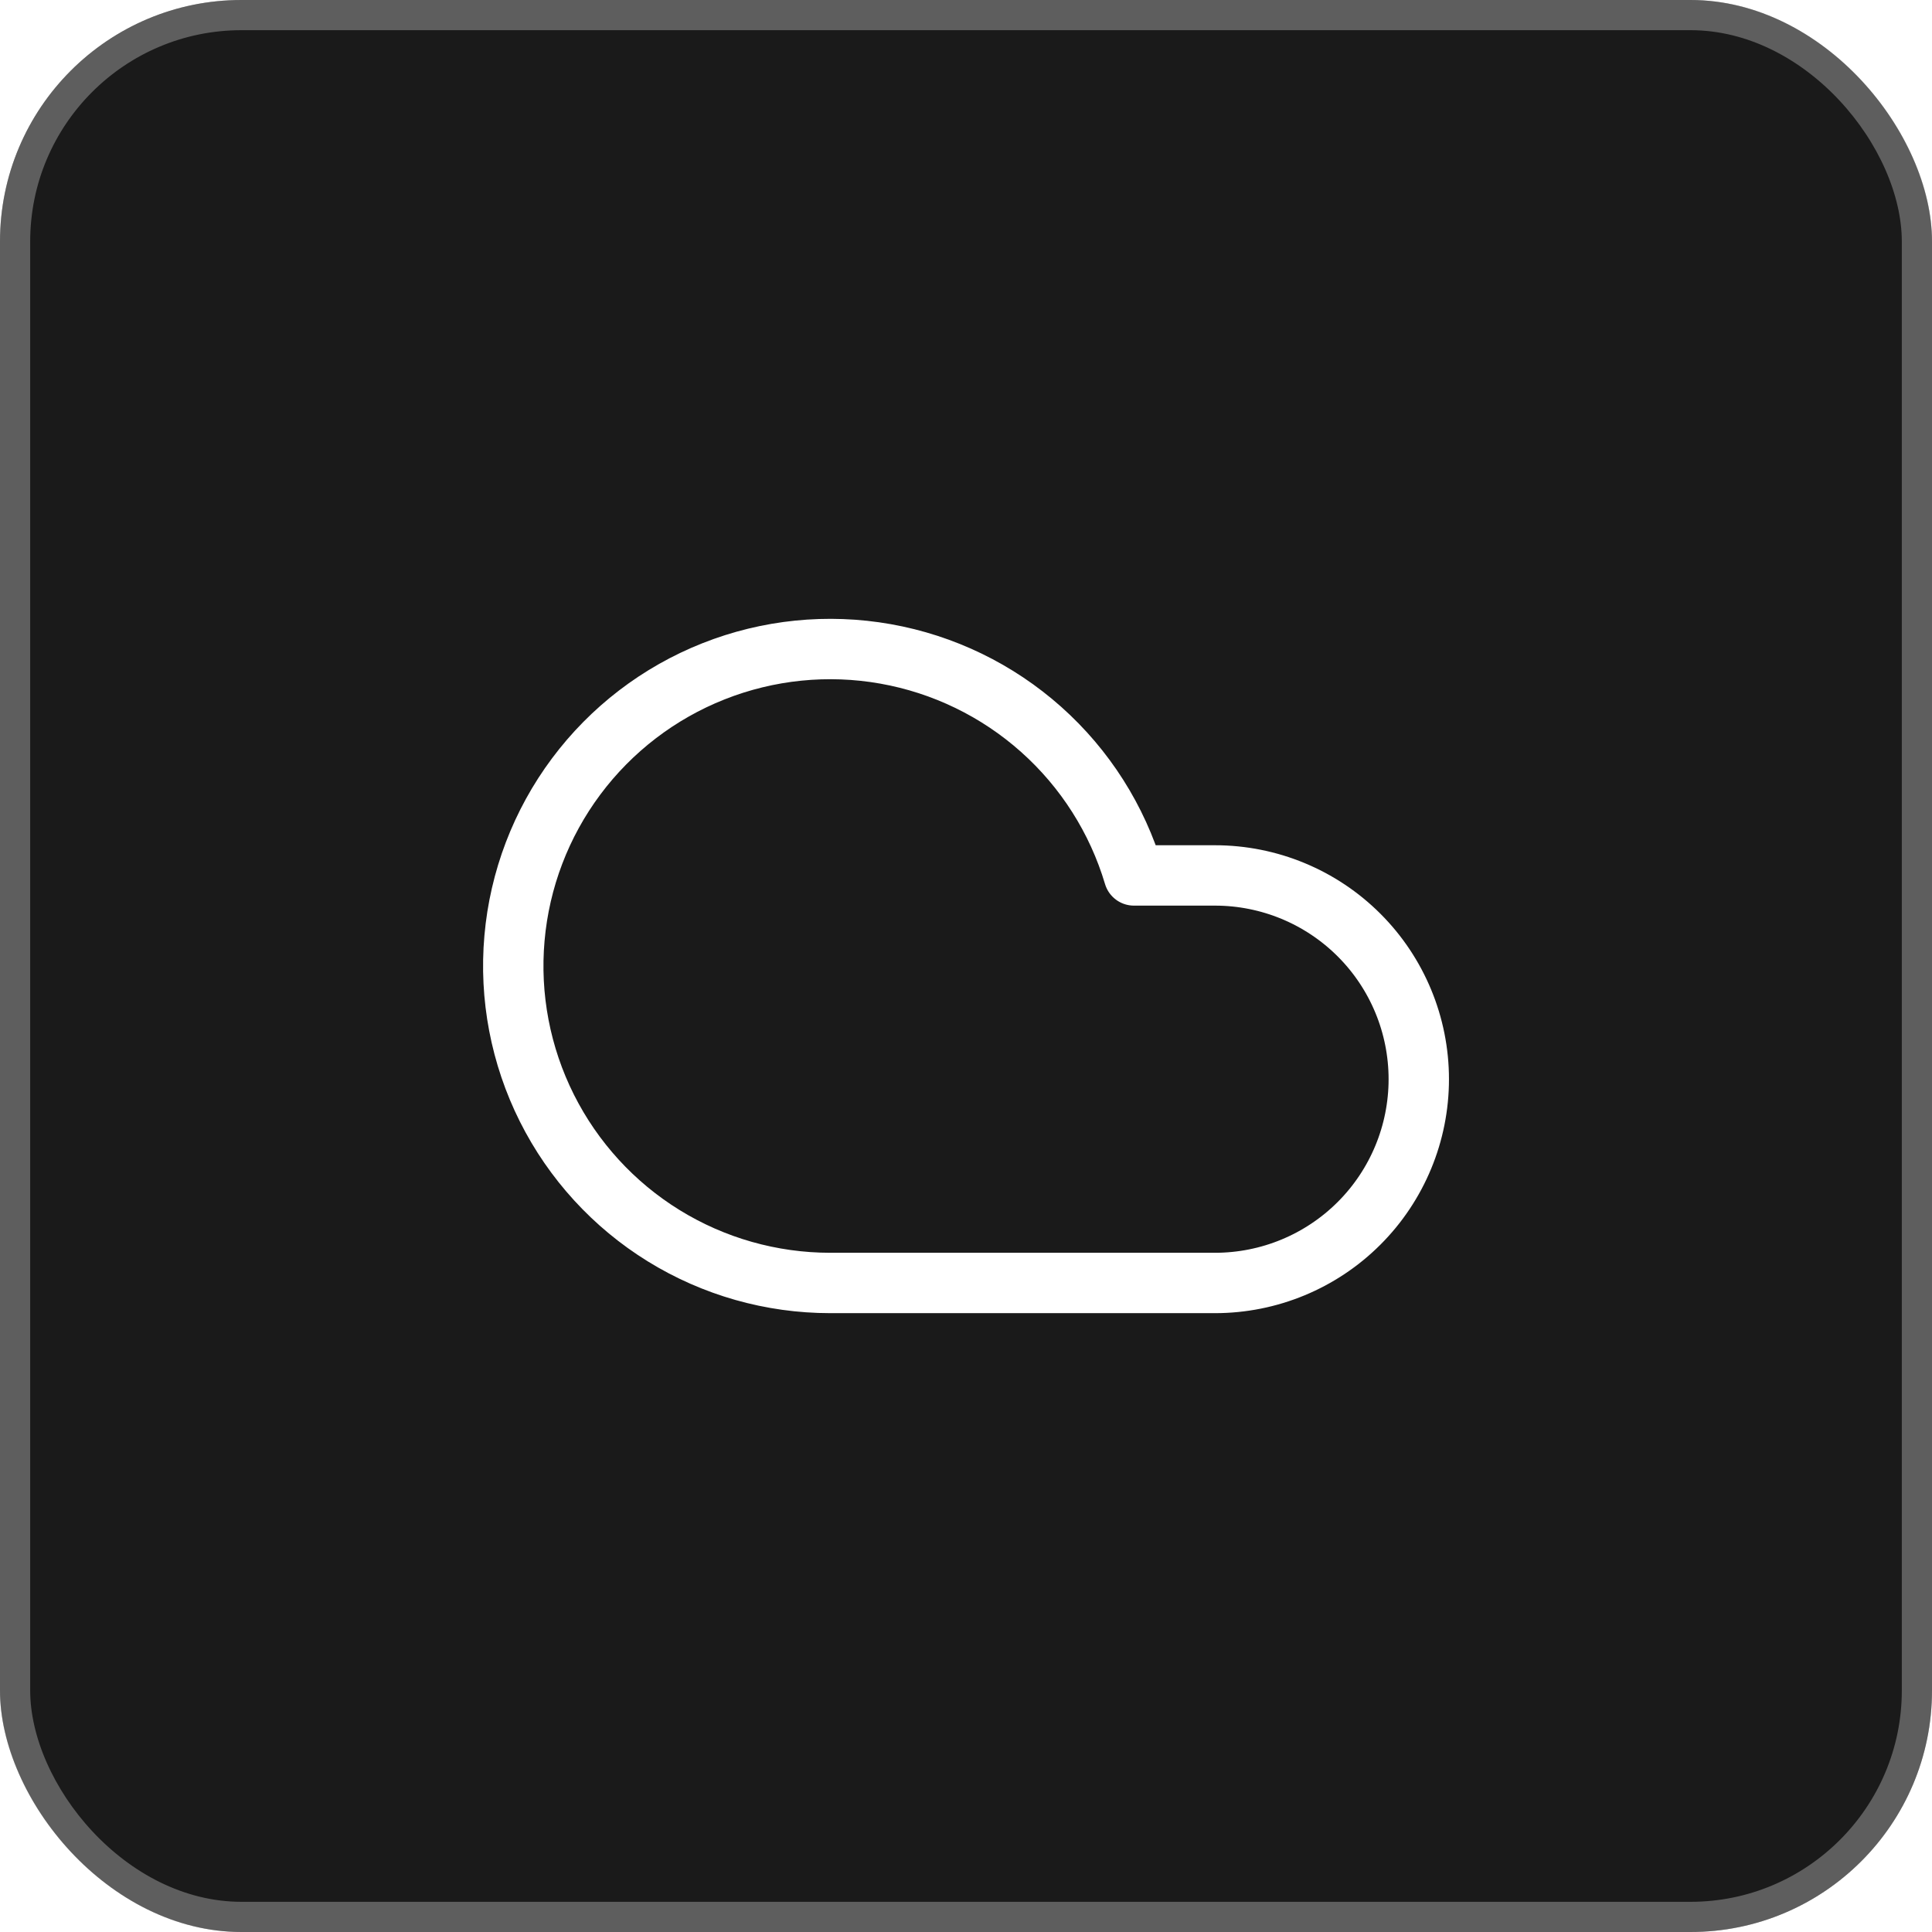 <svg width="64" height="64" viewBox="0 0 64 64" fill="none" xmlns="http://www.w3.org/2000/svg">
<g filter="url(#filter0_i_40000108_83353)">
<rect width="64" height="64" rx="8" fill="#1A1A1A"/>
<rect x="0.5" y="0.5" width="63" height="63" rx="7.5" stroke="white" stroke-opacity="0.3"/>
<path d="M40.249 42.5H27.499C25.552 42.499 23.643 41.958 21.986 40.935C20.329 39.912 18.99 38.448 18.117 36.708C17.244 34.967 16.872 33.018 17.043 31.079C17.213 29.139 17.92 27.285 19.084 25.724C20.248 24.163 21.823 22.956 23.633 22.239C25.443 21.521 27.417 21.321 29.335 21.661C31.252 22.001 33.037 22.867 34.49 24.163C35.944 25.459 37.008 27.134 37.564 29H40.249C42.039 29 43.756 29.711 45.022 30.977C46.288 32.243 46.999 33.96 46.999 35.75C46.999 37.54 46.288 39.257 45.022 40.523C43.756 41.789 42.039 42.5 40.249 42.5Z" stroke="white" stroke-width="2" stroke-linecap="round" stroke-linejoin="round"/>
</g>
<defs>
<filter id="filter0_i_40000108_83353" x="0" y="0" width="64" height="64" filterUnits="userSpaceOnUse" color-interpolation-filters="sRGB">
<feFlood flood-opacity="0" result="BackgroundImageFix"/>
<feBlend mode="normal" in="SourceGraphic" in2="BackgroundImageFix" result="shape"/>
<feColorMatrix in="SourceAlpha" type="matrix" values="0 0 0 0 0 0 0 0 0 0 0 0 0 0 0 0 0 0 127 0" result="hardAlpha"/>
<feOffset/>
<feGaussianBlur stdDeviation="15"/>
<feComposite in2="hardAlpha" operator="arithmetic" k2="-1" k3="1"/>
<feColorMatrix type="matrix" values="0 0 0 0 0.122 0 0 0 0 0.373 0 0 0 0 0.871 0 0 0 0.7 0"/>
<feBlend mode="normal" in2="shape" result="effect1_innerShadow_40000108_83353"/>
</filter>
</defs>
</svg>
